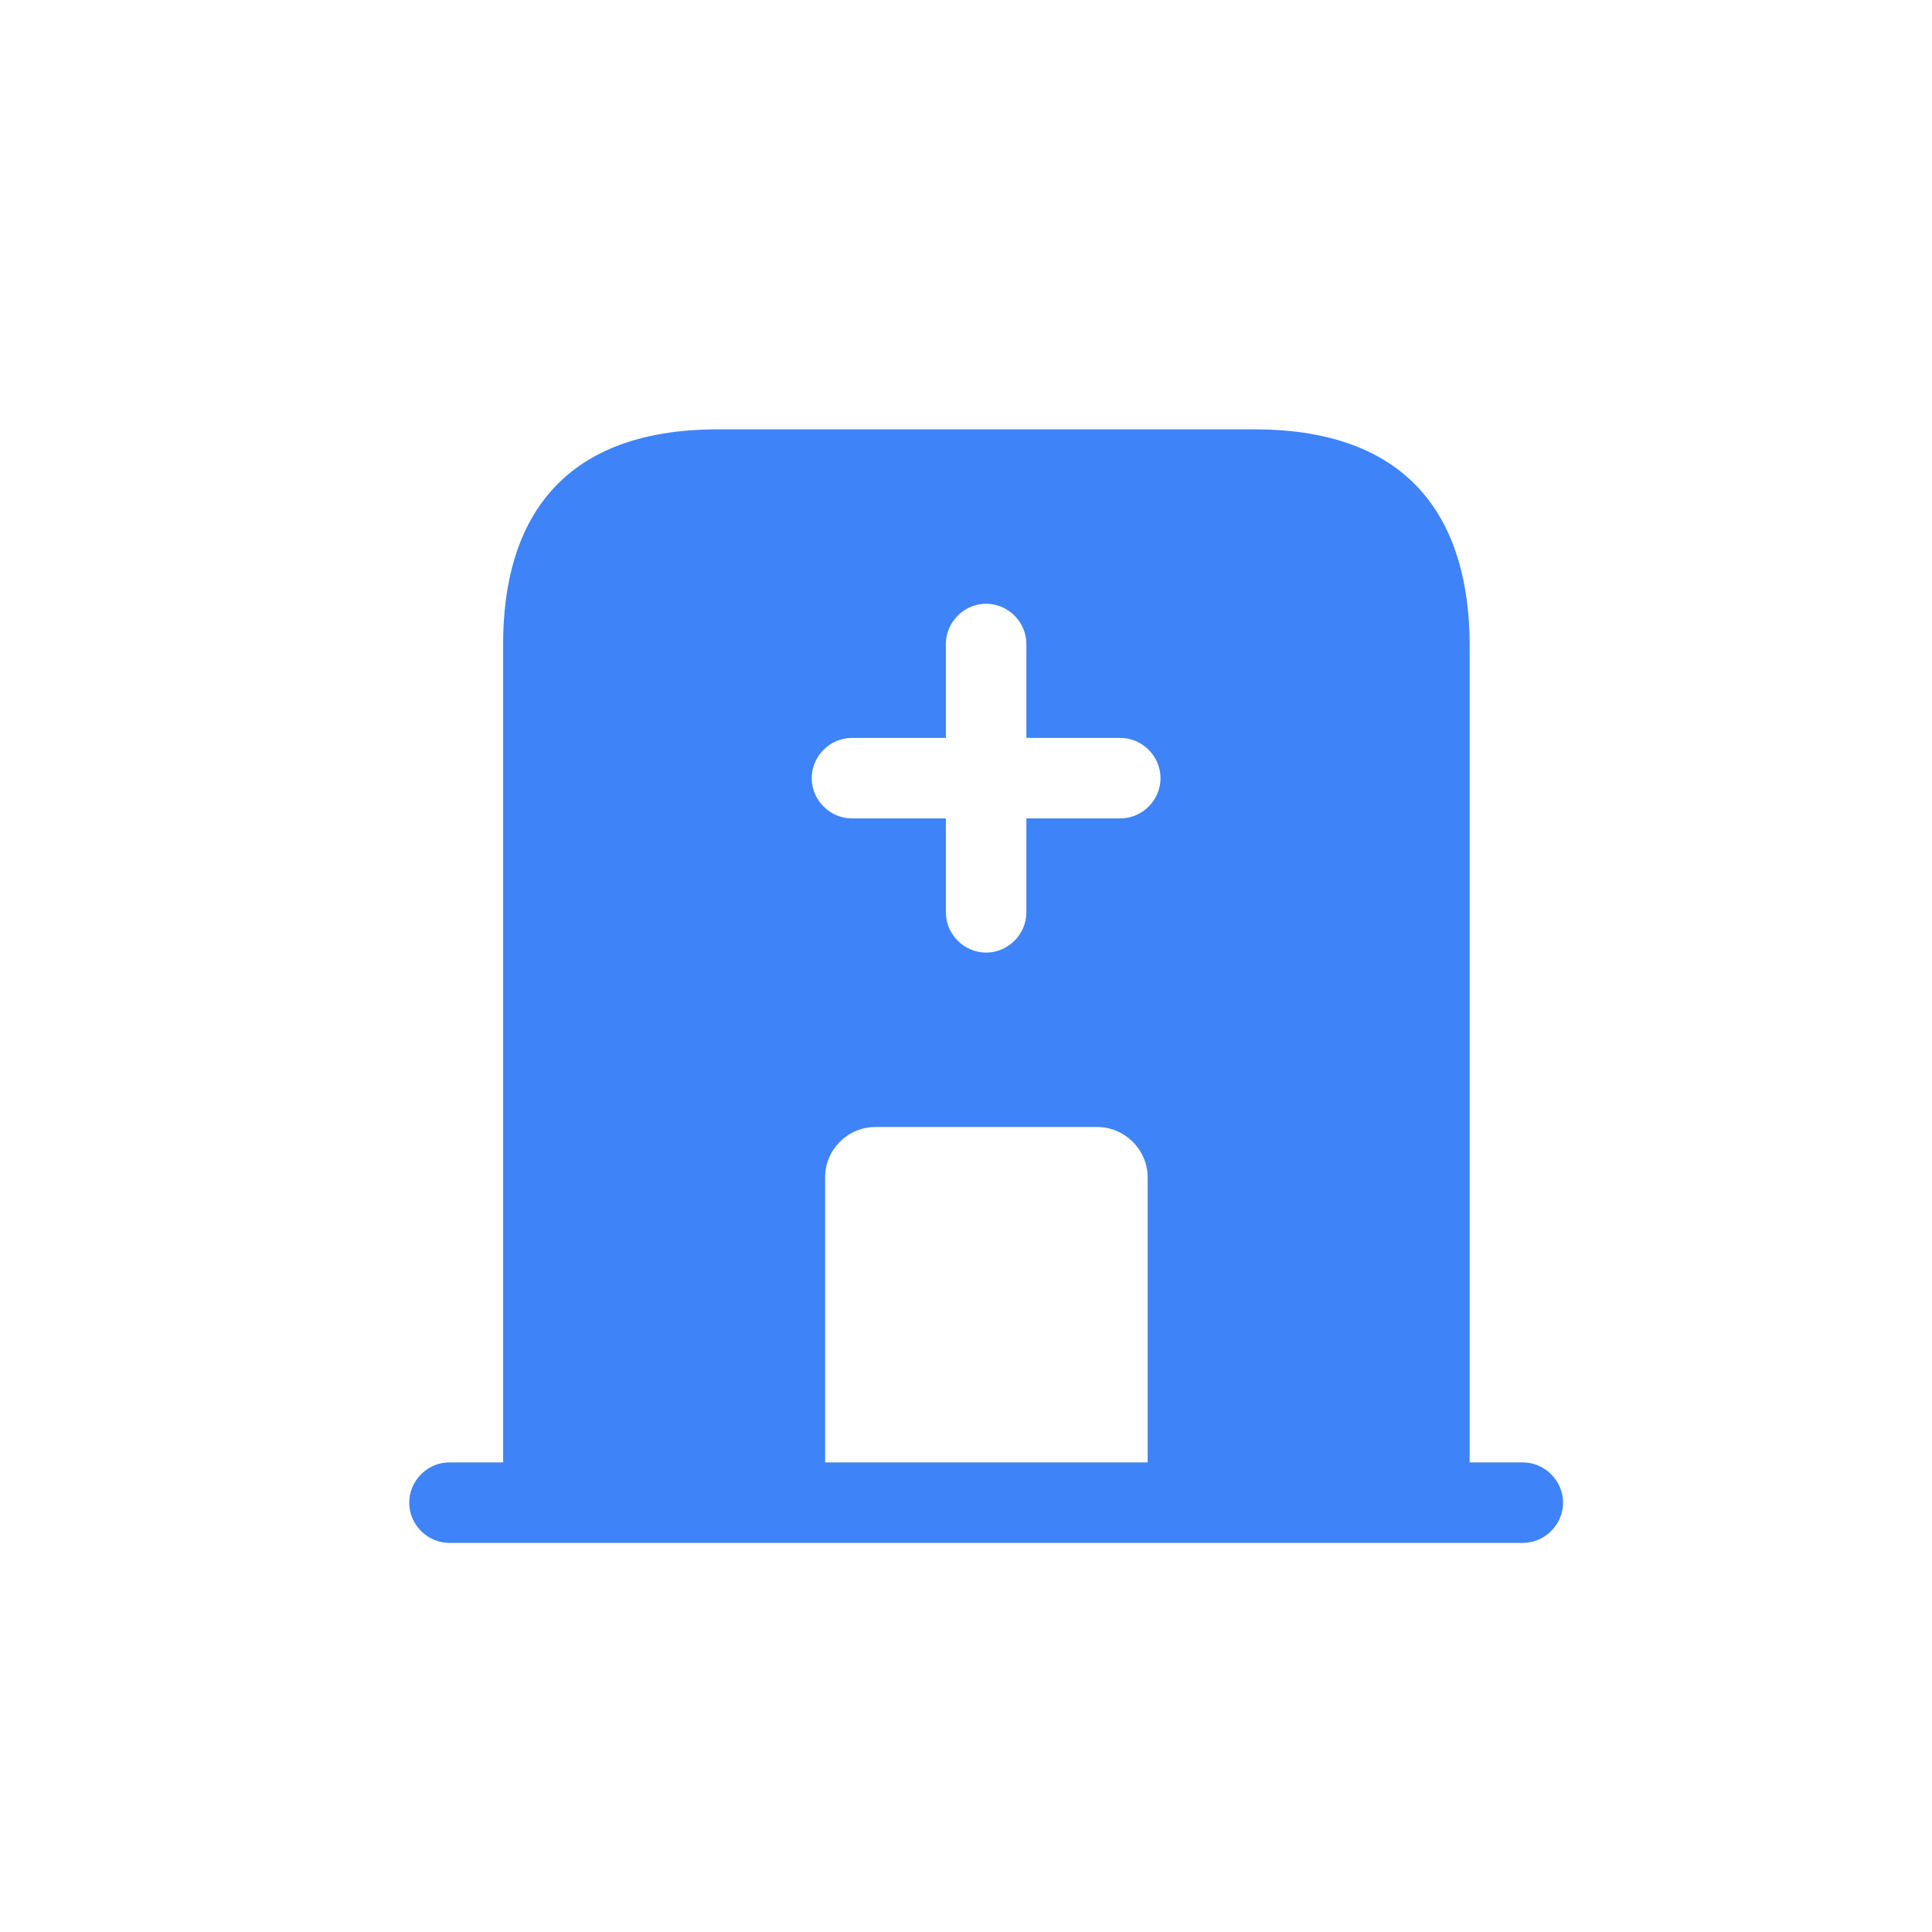 <svg width="48" height="48" viewBox="0 0 48 48" fill="none" xmlns="http://www.w3.org/2000/svg">
<path d="M37.834 36.333H11.167C10.62 36.333 10.167 36.787 10.167 37.333C10.167 37.88 10.62 38.333 11.167 38.333H37.834C38.38 38.333 38.834 37.88 38.834 37.333C38.834 36.787 38.38 36.333 37.834 36.333Z" fill="#3F83F8"/>
<path d="M31.167 10.667H17.833C13.833 10.667 12.5 13.053 12.5 16V37.333H20.5V29.253C20.5 28.56 21.06 28 21.753 28H27.26C27.94 28 28.513 28.56 28.513 29.253V37.333H36.513V16C36.5 13.053 35.167 10.667 31.167 10.667ZM27.833 20.333H25.5V22.667C25.5 23.213 25.047 23.667 24.5 23.667C23.953 23.667 23.5 23.213 23.5 22.667V20.333H21.167C20.62 20.333 20.167 19.88 20.167 19.333C20.167 18.787 20.62 18.333 21.167 18.333H23.5V16C23.5 15.453 23.953 15 24.5 15C25.047 15 25.5 15.453 25.5 16V18.333H27.833C28.38 18.333 28.833 18.787 28.833 19.333C28.833 19.88 28.38 20.333 27.833 20.333Z" fill="#3F83F8"/>
</svg>
